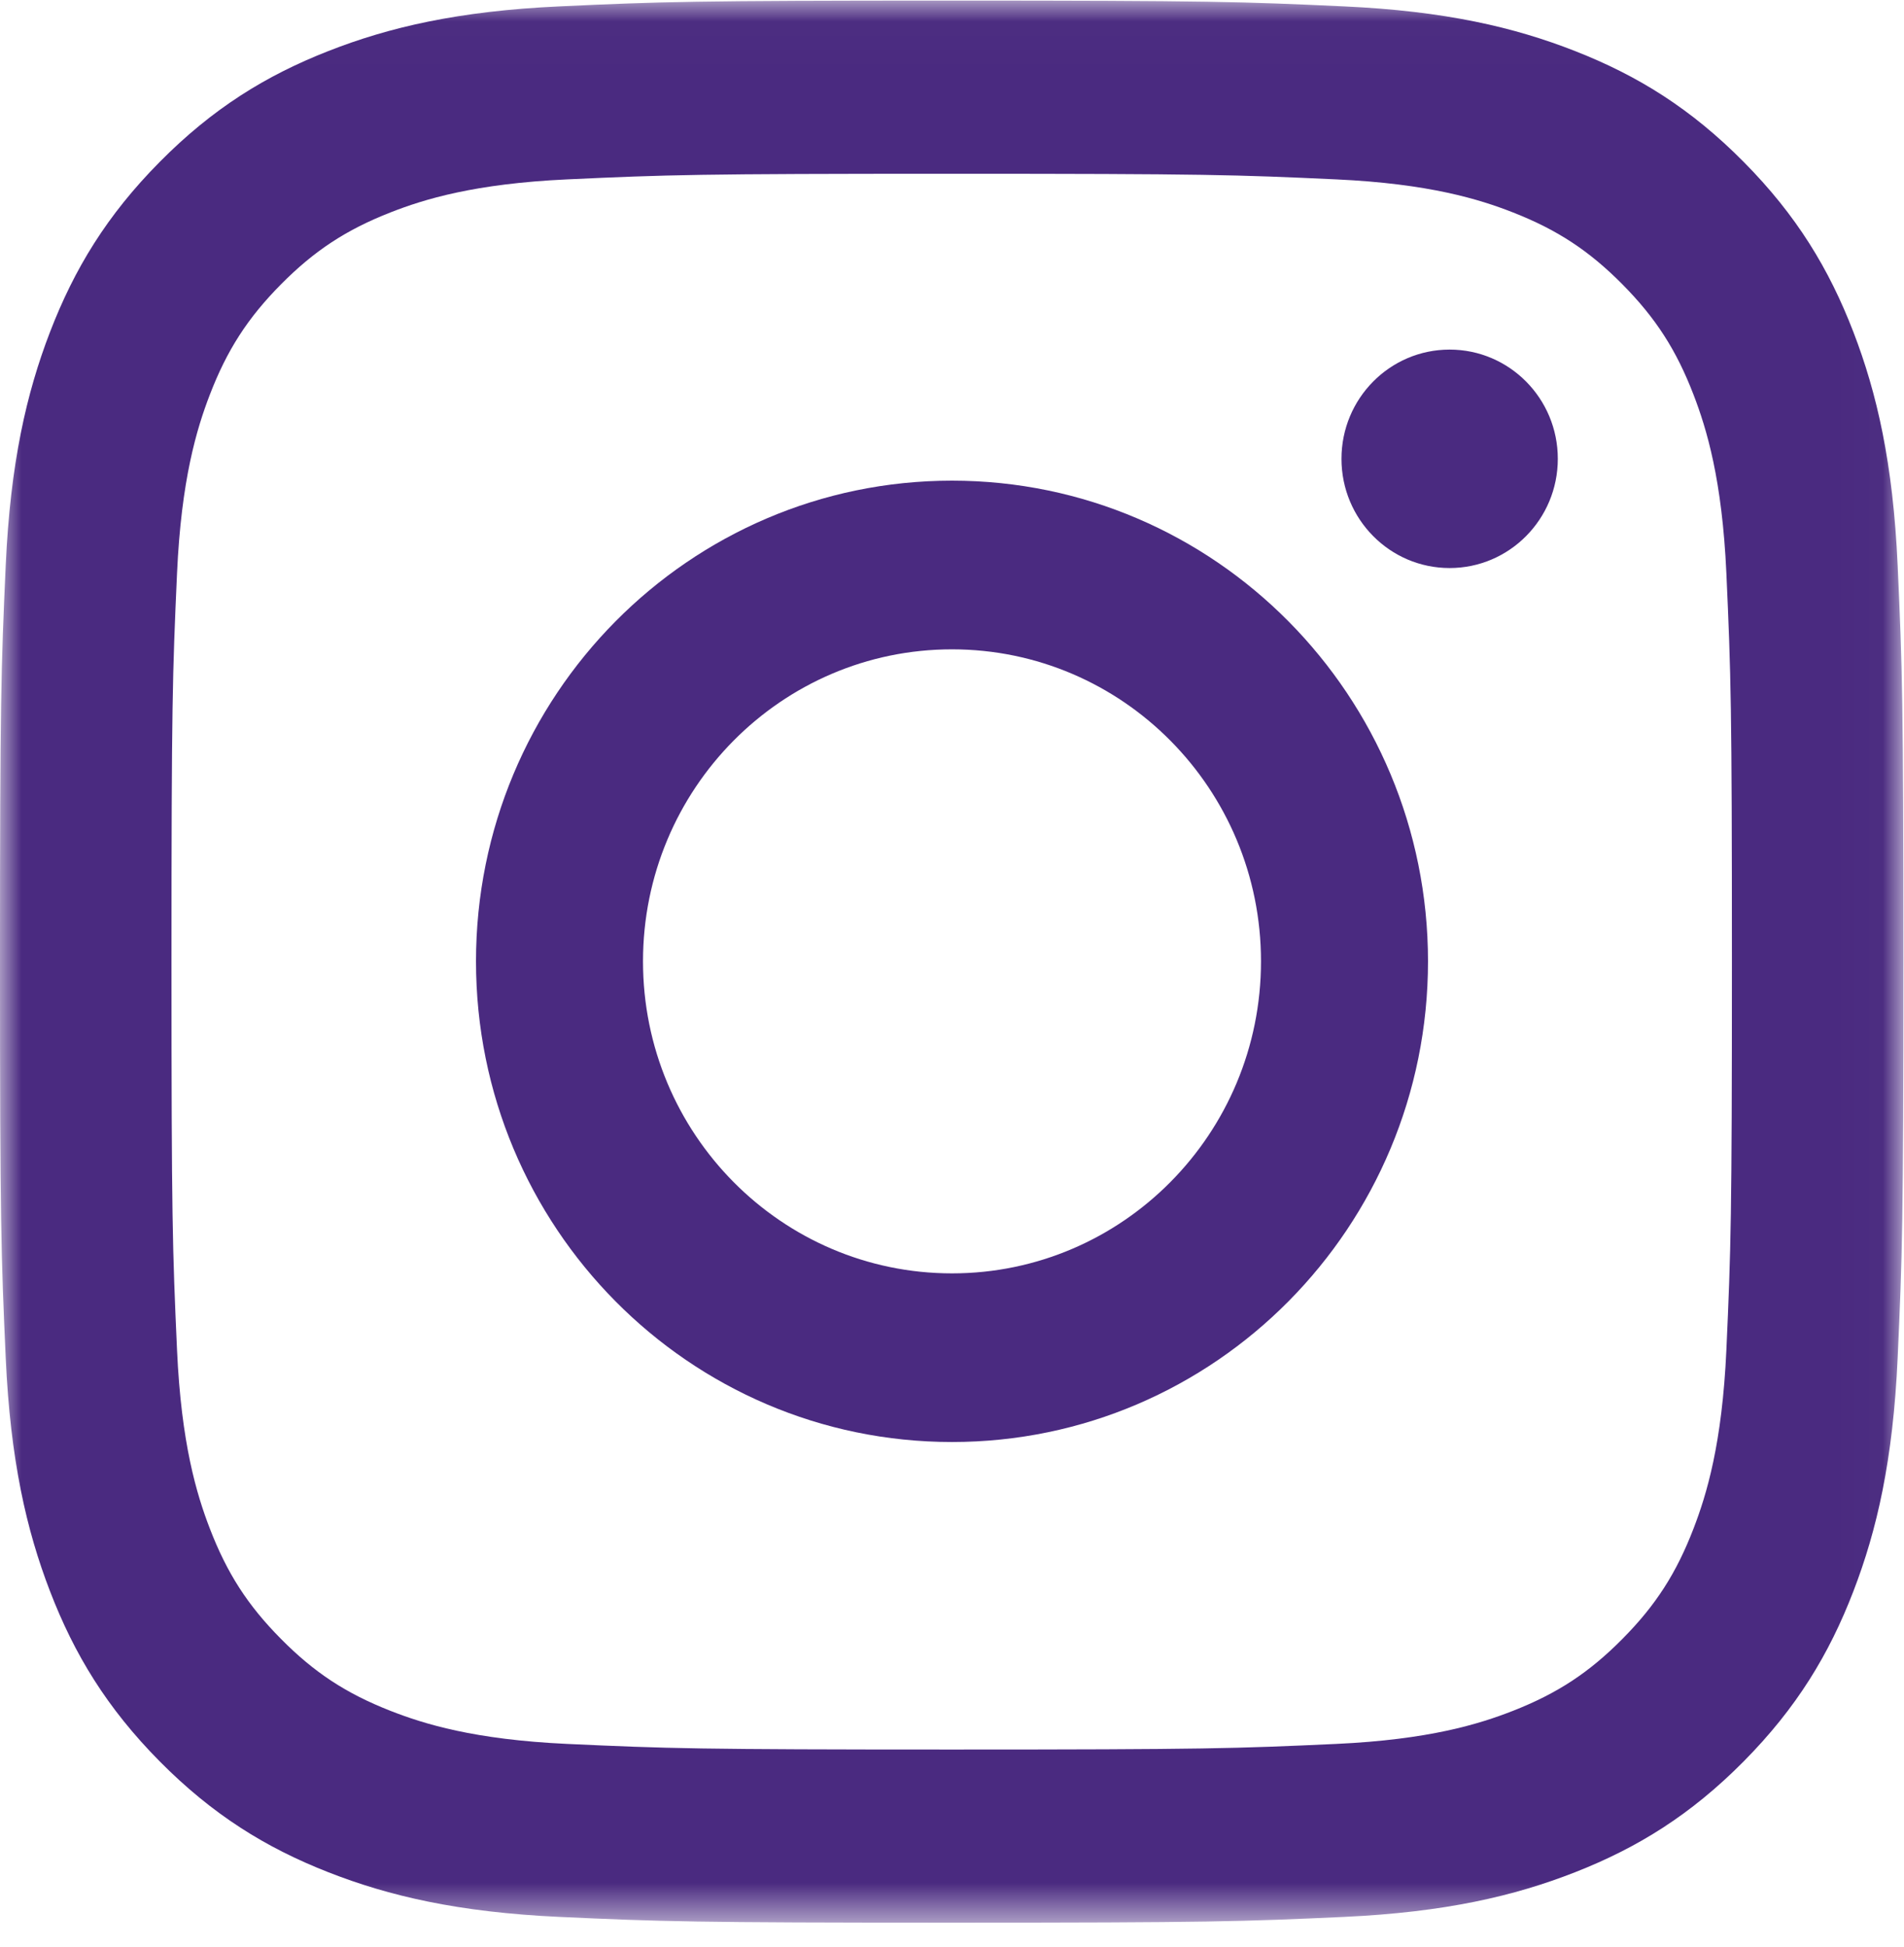 <?xml version="1.0" encoding="UTF-8"?> <svg xmlns="http://www.w3.org/2000/svg" xmlns:xlink="http://www.w3.org/1999/xlink" width="45px" height="46px" viewBox="0 0 45 46" version="1.1"><title>glyph-logo_May2016</title><defs><polygon id="path-1" points="0 0.014 44.986 0.014 44.986 45.428 0 45.428"></polygon></defs><g id="Symbols" stroke="none" stroke-width="1" fill="none" fill-rule="evenodd"><g id="icon_instagram-copy" transform="translate(-15, -12)"><g id="glyph-logo_May2016" transform="translate(15, 12)"><g id="Group-3"><mask id="mask-2" fill="white"><use xlink:href="#path-1"></use></mask><g id="Clip-2"></g><path d="M22.493,0.014 C16.384,0.014 15.618,0.04 13.219,0.151 C10.825,0.261 9.19,0.645 7.759,1.207 C6.28,1.787 5.026,2.563 3.775,3.826 C2.525,5.088 1.756,6.355 1.181,7.848 C0.625,9.293 0.245,10.944 0.135,13.361 C0.026,15.783 0,16.556 0,22.724 C0,28.891 0.026,29.665 0.135,32.087 C0.245,34.504 0.625,36.155 1.181,37.599 C1.756,39.093 2.525,40.359 3.775,41.622 C5.026,42.884 6.28,43.661 7.759,44.241 C9.19,44.802 10.825,45.186 13.219,45.297 C15.618,45.407 16.384,45.433 22.493,45.433 C28.602,45.433 29.368,45.407 31.767,45.297 C34.161,45.186 35.796,44.802 37.227,44.241 C38.706,43.661 39.96,42.884 41.211,41.622 C42.461,40.359 43.23,39.093 43.805,37.599 C44.361,36.155 44.741,34.504 44.85,32.087 C44.96,29.665 44.986,28.891 44.986,22.724 C44.986,16.556 44.96,15.783 44.85,13.361 C44.741,10.944 44.361,9.293 43.805,7.848 C43.23,6.355 42.461,5.088 41.211,3.826 C39.96,2.563 38.706,1.787 37.227,1.207 C35.796,0.645 34.161,0.261 31.767,0.151 C29.368,0.04 28.602,0.014 22.493,0.014 Z M22.493,4.106 C28.499,4.106 29.21,4.129 31.582,4.239 C33.775,4.34 34.966,4.709 35.759,5.02 C36.808,5.432 37.558,5.925 38.345,6.719 C39.132,7.514 39.619,8.27 40.027,9.33 C40.335,10.131 40.702,11.333 40.802,13.547 C40.91,15.942 40.933,16.66 40.933,22.724 C40.933,28.788 40.91,29.506 40.802,31.9 C40.702,34.115 40.335,35.317 40.027,36.117 C39.619,37.177 39.132,37.934 38.345,38.728 C37.558,39.523 36.808,40.015 35.759,40.427 C34.966,40.738 33.775,41.108 31.582,41.209 C29.211,41.318 28.499,41.342 22.493,41.342 C16.487,41.342 15.775,41.318 13.404,41.209 C11.211,41.108 10.02,40.738 9.227,40.427 C8.177,40.015 7.428,39.523 6.641,38.728 C5.854,37.934 5.366,37.177 4.958,36.117 C4.65,35.317 4.284,34.115 4.184,31.9 C4.076,29.506 4.053,28.788 4.053,22.724 C4.053,16.66 4.076,15.942 4.184,13.547 C4.284,11.333 4.65,10.131 4.958,9.33 C5.366,8.27 5.854,7.514 6.641,6.719 C7.428,5.925 8.177,5.432 9.227,5.02 C10.02,4.709 11.211,4.34 13.404,4.239 C15.776,4.129 16.487,4.106 22.493,4.106 L22.493,4.106 Z" id="Fill-1" fill="#4A2A80" mask="url(#mask-2)"></path></g><path d="M22.5,30.09 C18.467,30.09 15.197,26.789 15.197,22.717 C15.197,18.645 18.467,15.344 22.5,15.344 C26.533,15.344 29.803,18.645 29.803,22.717 C29.803,26.789 26.533,30.09 22.5,30.09 Z M22.5,11.358 C16.287,11.358 11.25,16.444 11.25,22.717 C11.25,28.99 16.287,34.075 22.5,34.075 C28.713,34.075 33.75,28.99 33.75,22.717 C33.75,16.444 28.713,11.358 22.5,11.358 L22.5,11.358 Z" id="Fill-4" fill="#4A2A80"></path><path d="M36.818,10.842 C36.818,12.268 35.673,13.423 34.261,13.423 C32.849,13.423 31.705,12.268 31.705,10.842 C31.705,9.416 32.849,8.261 34.261,8.261 C35.673,8.261 36.818,9.416 36.818,10.842" id="Fill-5" fill="#4A2A80"></path></g></g></g></svg> 